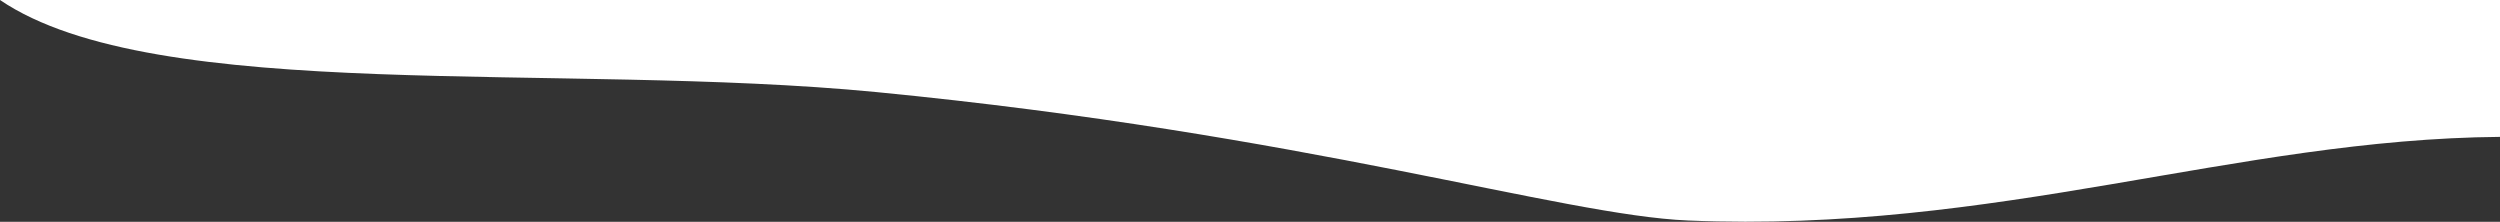 <?xml version="1.0" encoding="utf-8"?>
<!-- Generator: Adobe Illustrator 27.1.0, SVG Export Plug-In . SVG Version: 6.00 Build 0)  -->
<svg version="1.1" id="Layer_1" xmlns="http://www.w3.org/2000/svg" xmlns:xlink="http://www.w3.org/1999/xlink" x="0px" y="0px"
	 viewBox="0 0 1357.1 120.4" style="enable-background:new 0 0 1357.1 120.4;" xml:space="preserve">
<rect x="0" y="0" width="1357.1" height="120.4" fill="#333333" stroke="none"/>
<style type="text/css">
	.st0{fill:#FFFFFF;}
</style>
<path class="st0" d="M1357.1,0v74.3c-143.4,1.2-273.2,52.4-440.7,45.4c-68.9-2.9-206.7-46.9-440.5-69.7C304.7,33.4,84.3,57.2,0,0
	L1357.1,0z"/>
</svg>
